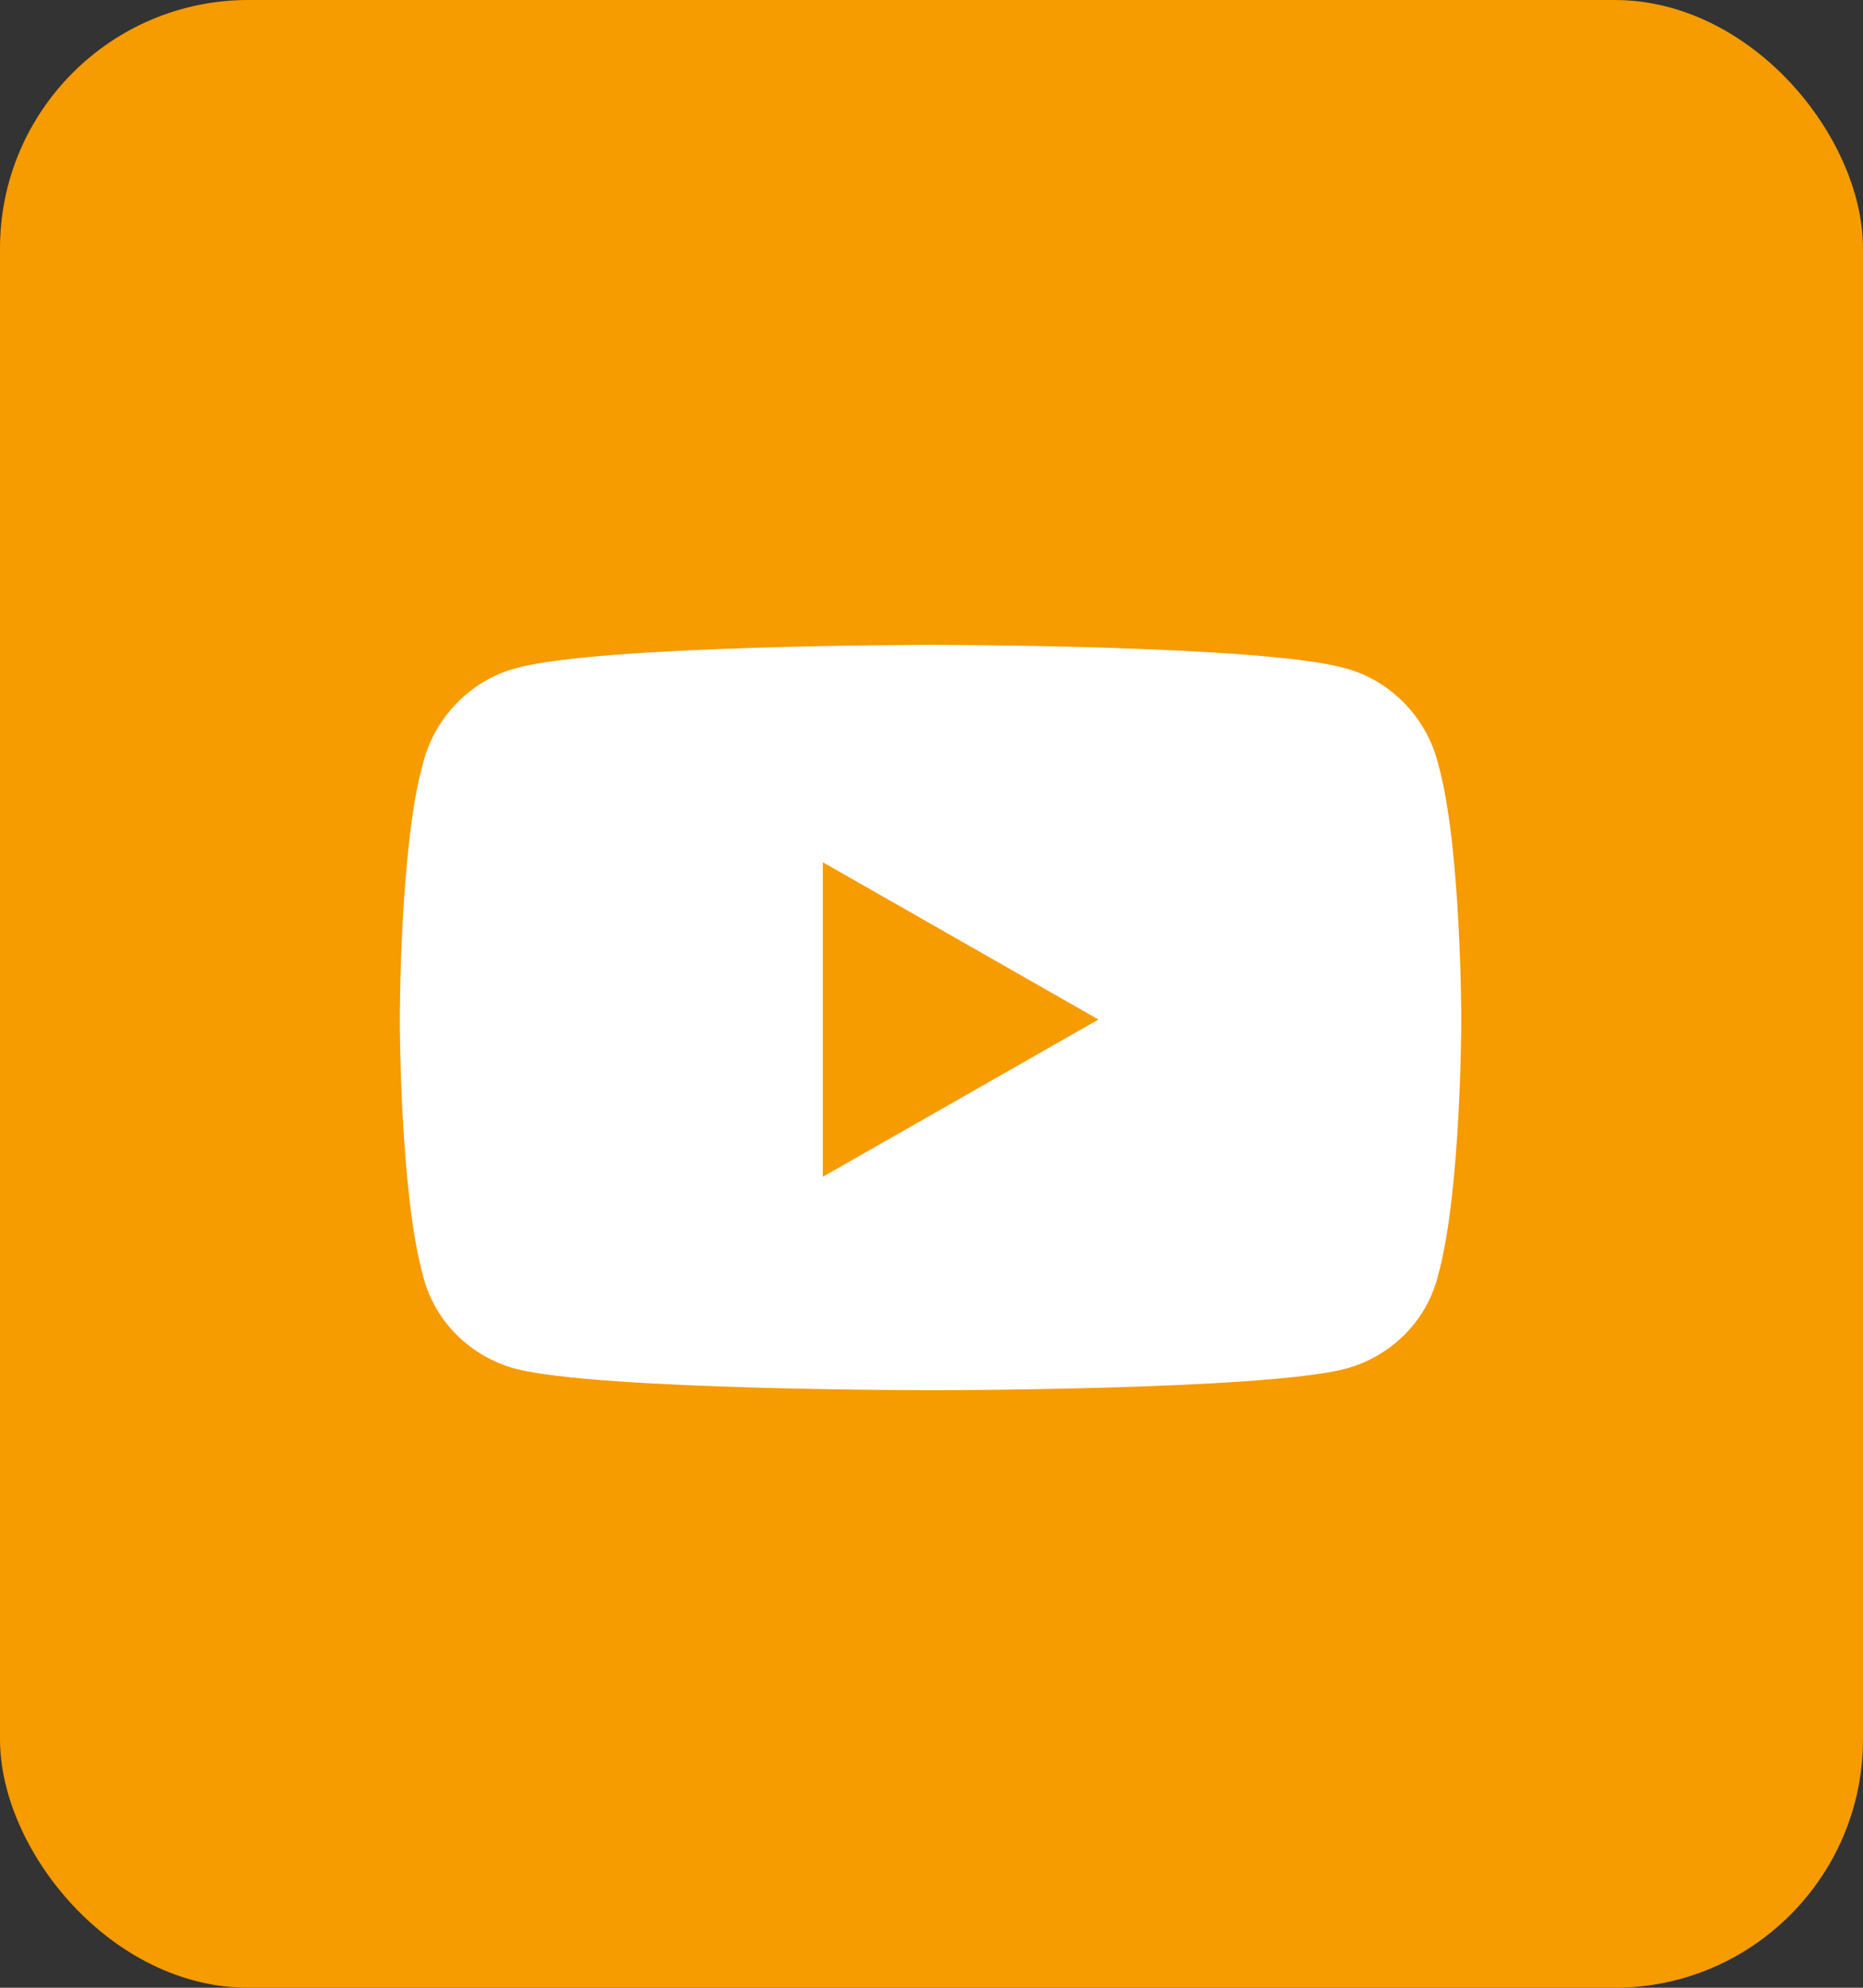 <svg width="30" height="32" viewBox="0 0 30 32" fill="none" xmlns="http://www.w3.org/2000/svg">
<rect x="0" y="0" width="30" height="32" fill="#333333" stroke="none"/>
<rect width="30" height="32" rx="4" fill="#F69B00"/>
<path d="M23.156 12.288C23.531 13.6 23.531 16.413 23.531 16.413C23.531 16.413 23.531 19.194 23.156 20.538C22.969 21.288 22.375 21.85 21.656 22.038C20.312 22.381 15 22.381 15 22.381C15 22.381 9.656 22.381 8.312 22.038C7.594 21.85 7 21.288 6.812 20.538C6.438 19.194 6.438 16.413 6.438 16.413C6.438 16.413 6.438 13.6 6.812 12.288C7 11.538 7.594 10.944 8.312 10.756C9.656 10.381 15 10.381 15 10.381C15 10.381 20.312 10.381 21.656 10.756C22.375 10.944 22.969 11.538 23.156 12.288ZM13.25 18.944L17.688 16.413L13.25 13.881V18.944Z" fill="white"/>
</svg>
